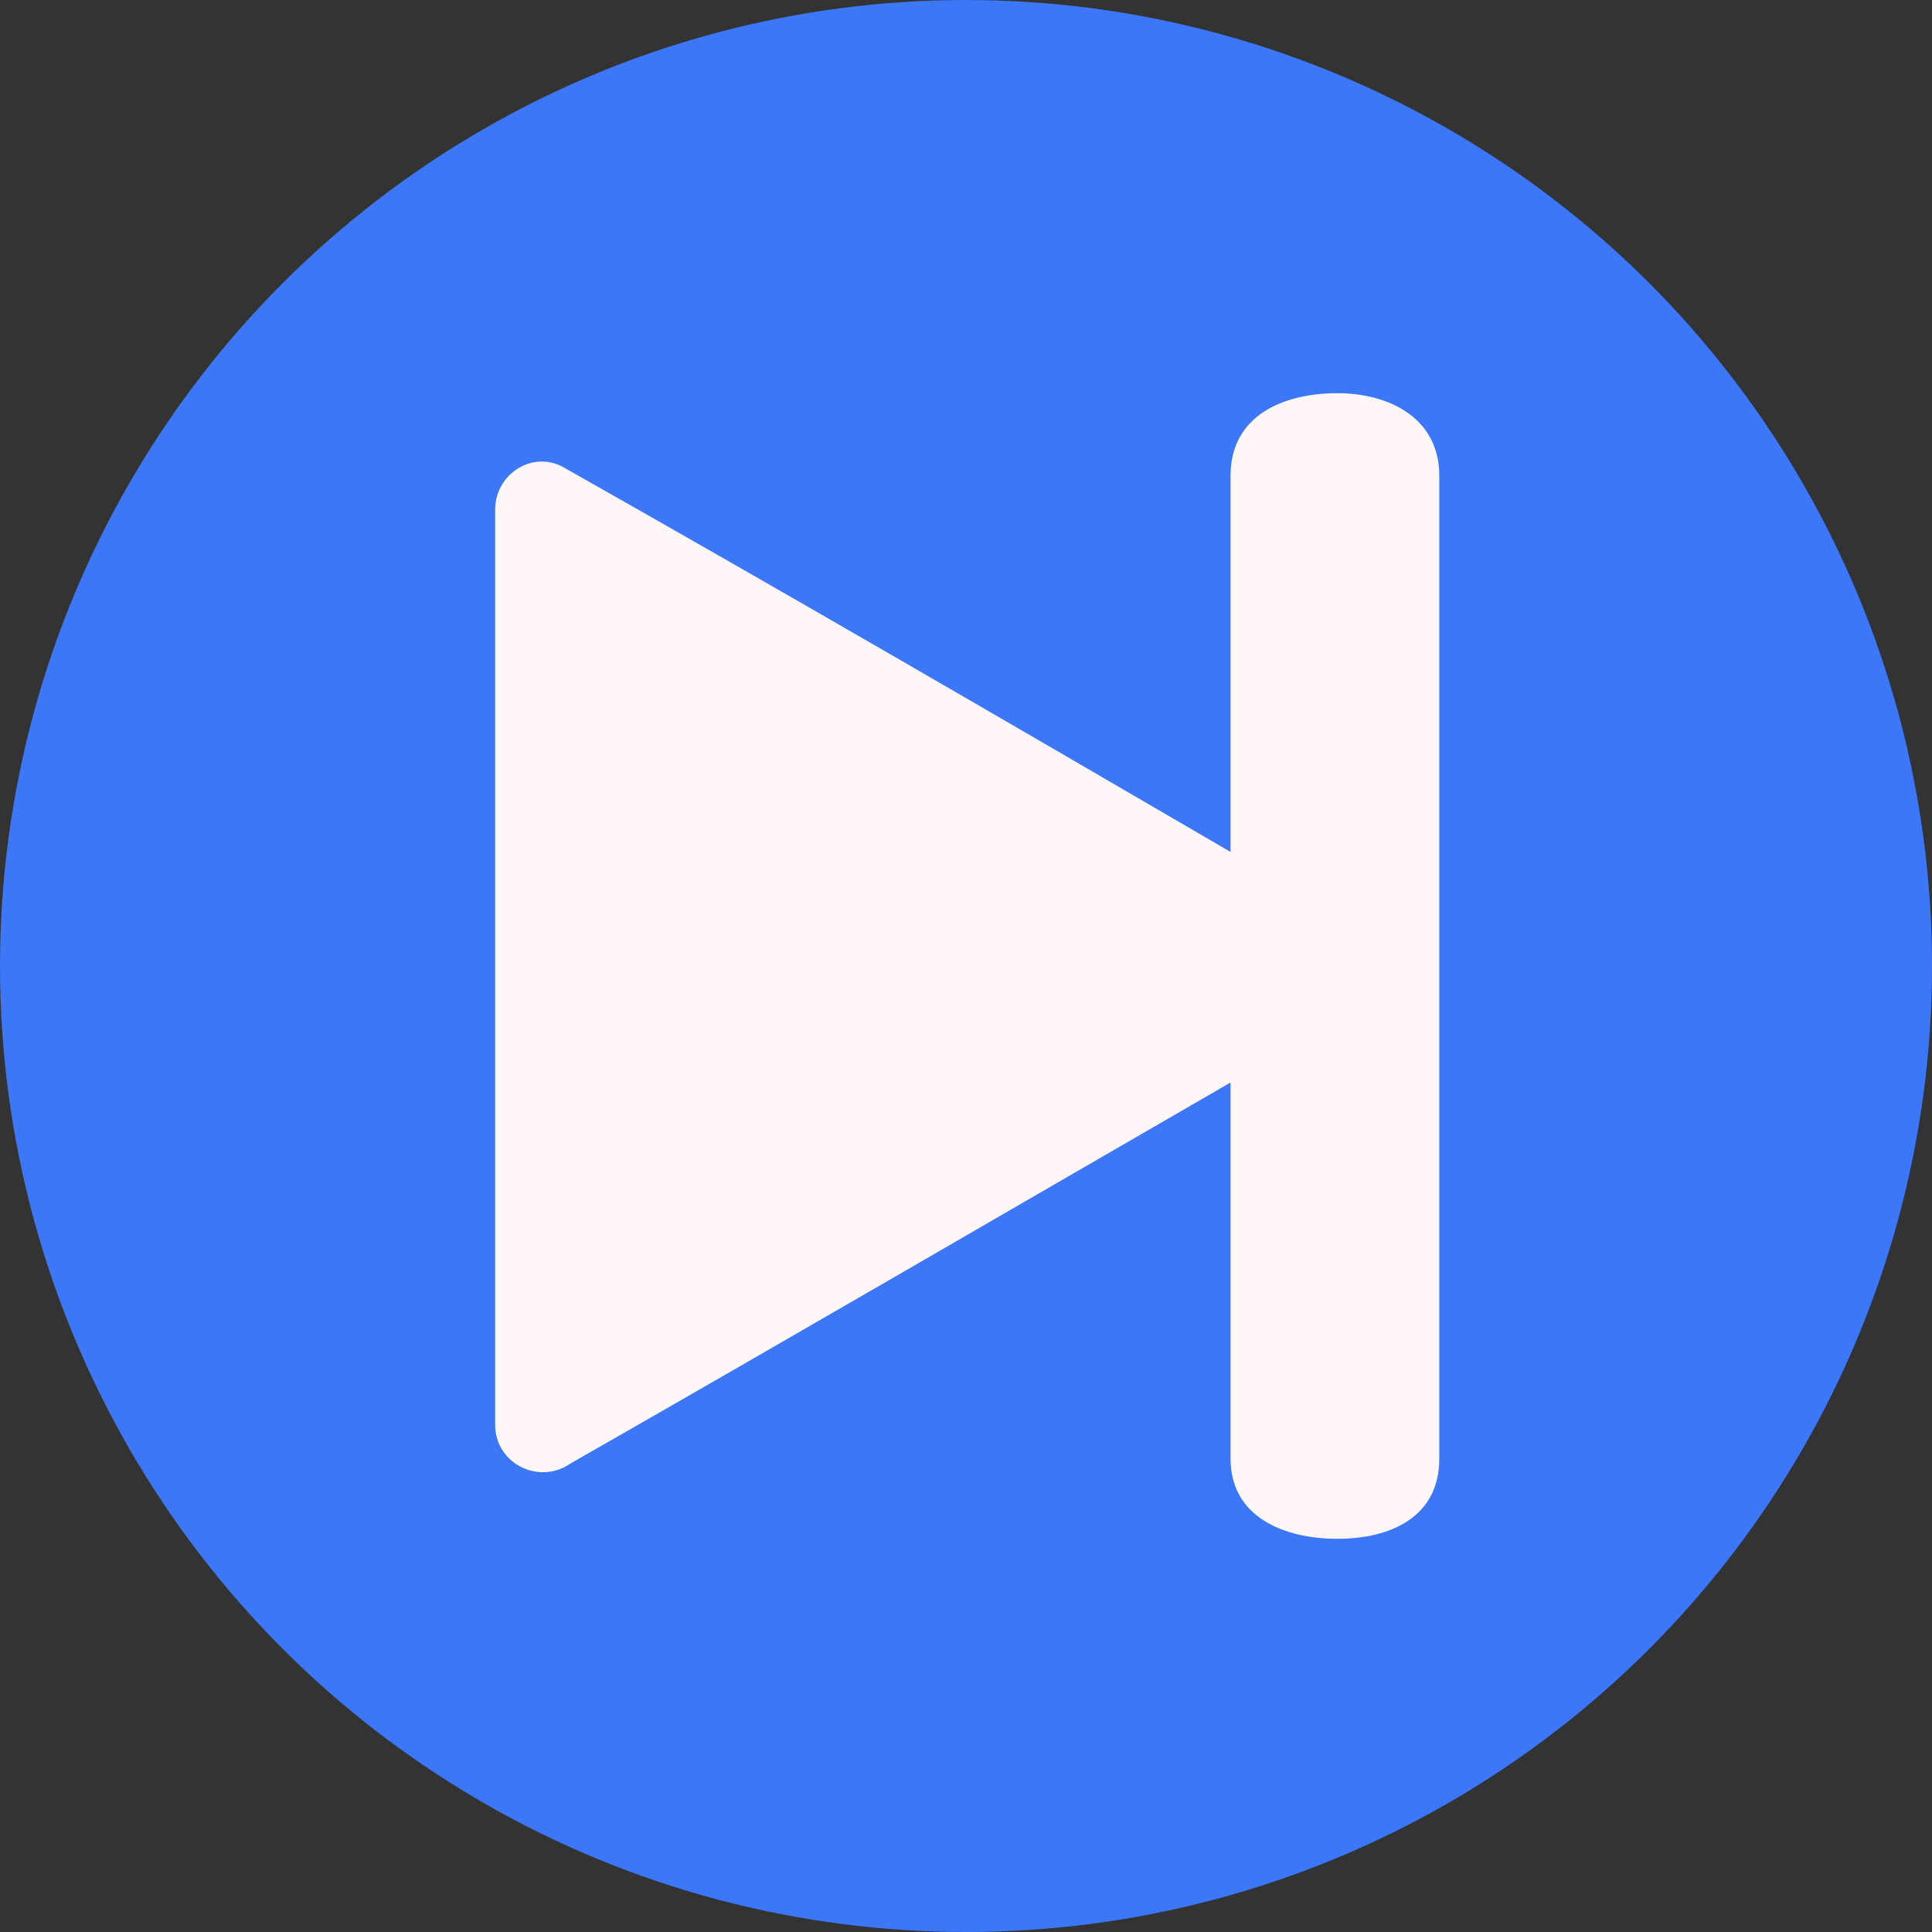 <?xml version="1.0" encoding="UTF-8"?><svg xmlns="http://www.w3.org/2000/svg" xmlns:xlink="http://www.w3.org/1999/xlink" clip-rule="evenodd" fill-rule="evenodd" height="796.0" image-rendering="optimizeQuality" preserveAspectRatio="xMidYMid meet" shape-rendering="geometricPrecision" text-rendering="geometricPrecision" version="1.0" viewBox="25.0 25.0 796.0 796.0" width="796.0" zoomAndPan="magnify"><rect x="25.0" y="25.0" width="796.0" height="796.0" fill="#333333" stroke="none"/><g><g id="change1_1"><circle cx="423" cy="423" fill="#3b77f7" r="398"/></g><g id="change2_1"><path d="M532 471l0 155c0,24 22,33 44,33 22,0 42,-9 42,-33l0 -405c0,-24 -21,-34 -42,-34 -22,0 -44,9 -44,34l0 155c-91,-53 -182,-106 -274,-158 -13,-8 -29,2 -29,17l0 377c0,16 18,25 31,16 91,-52 182,-105 272,-157z" fill="#fff7f7"/></g></g></svg>